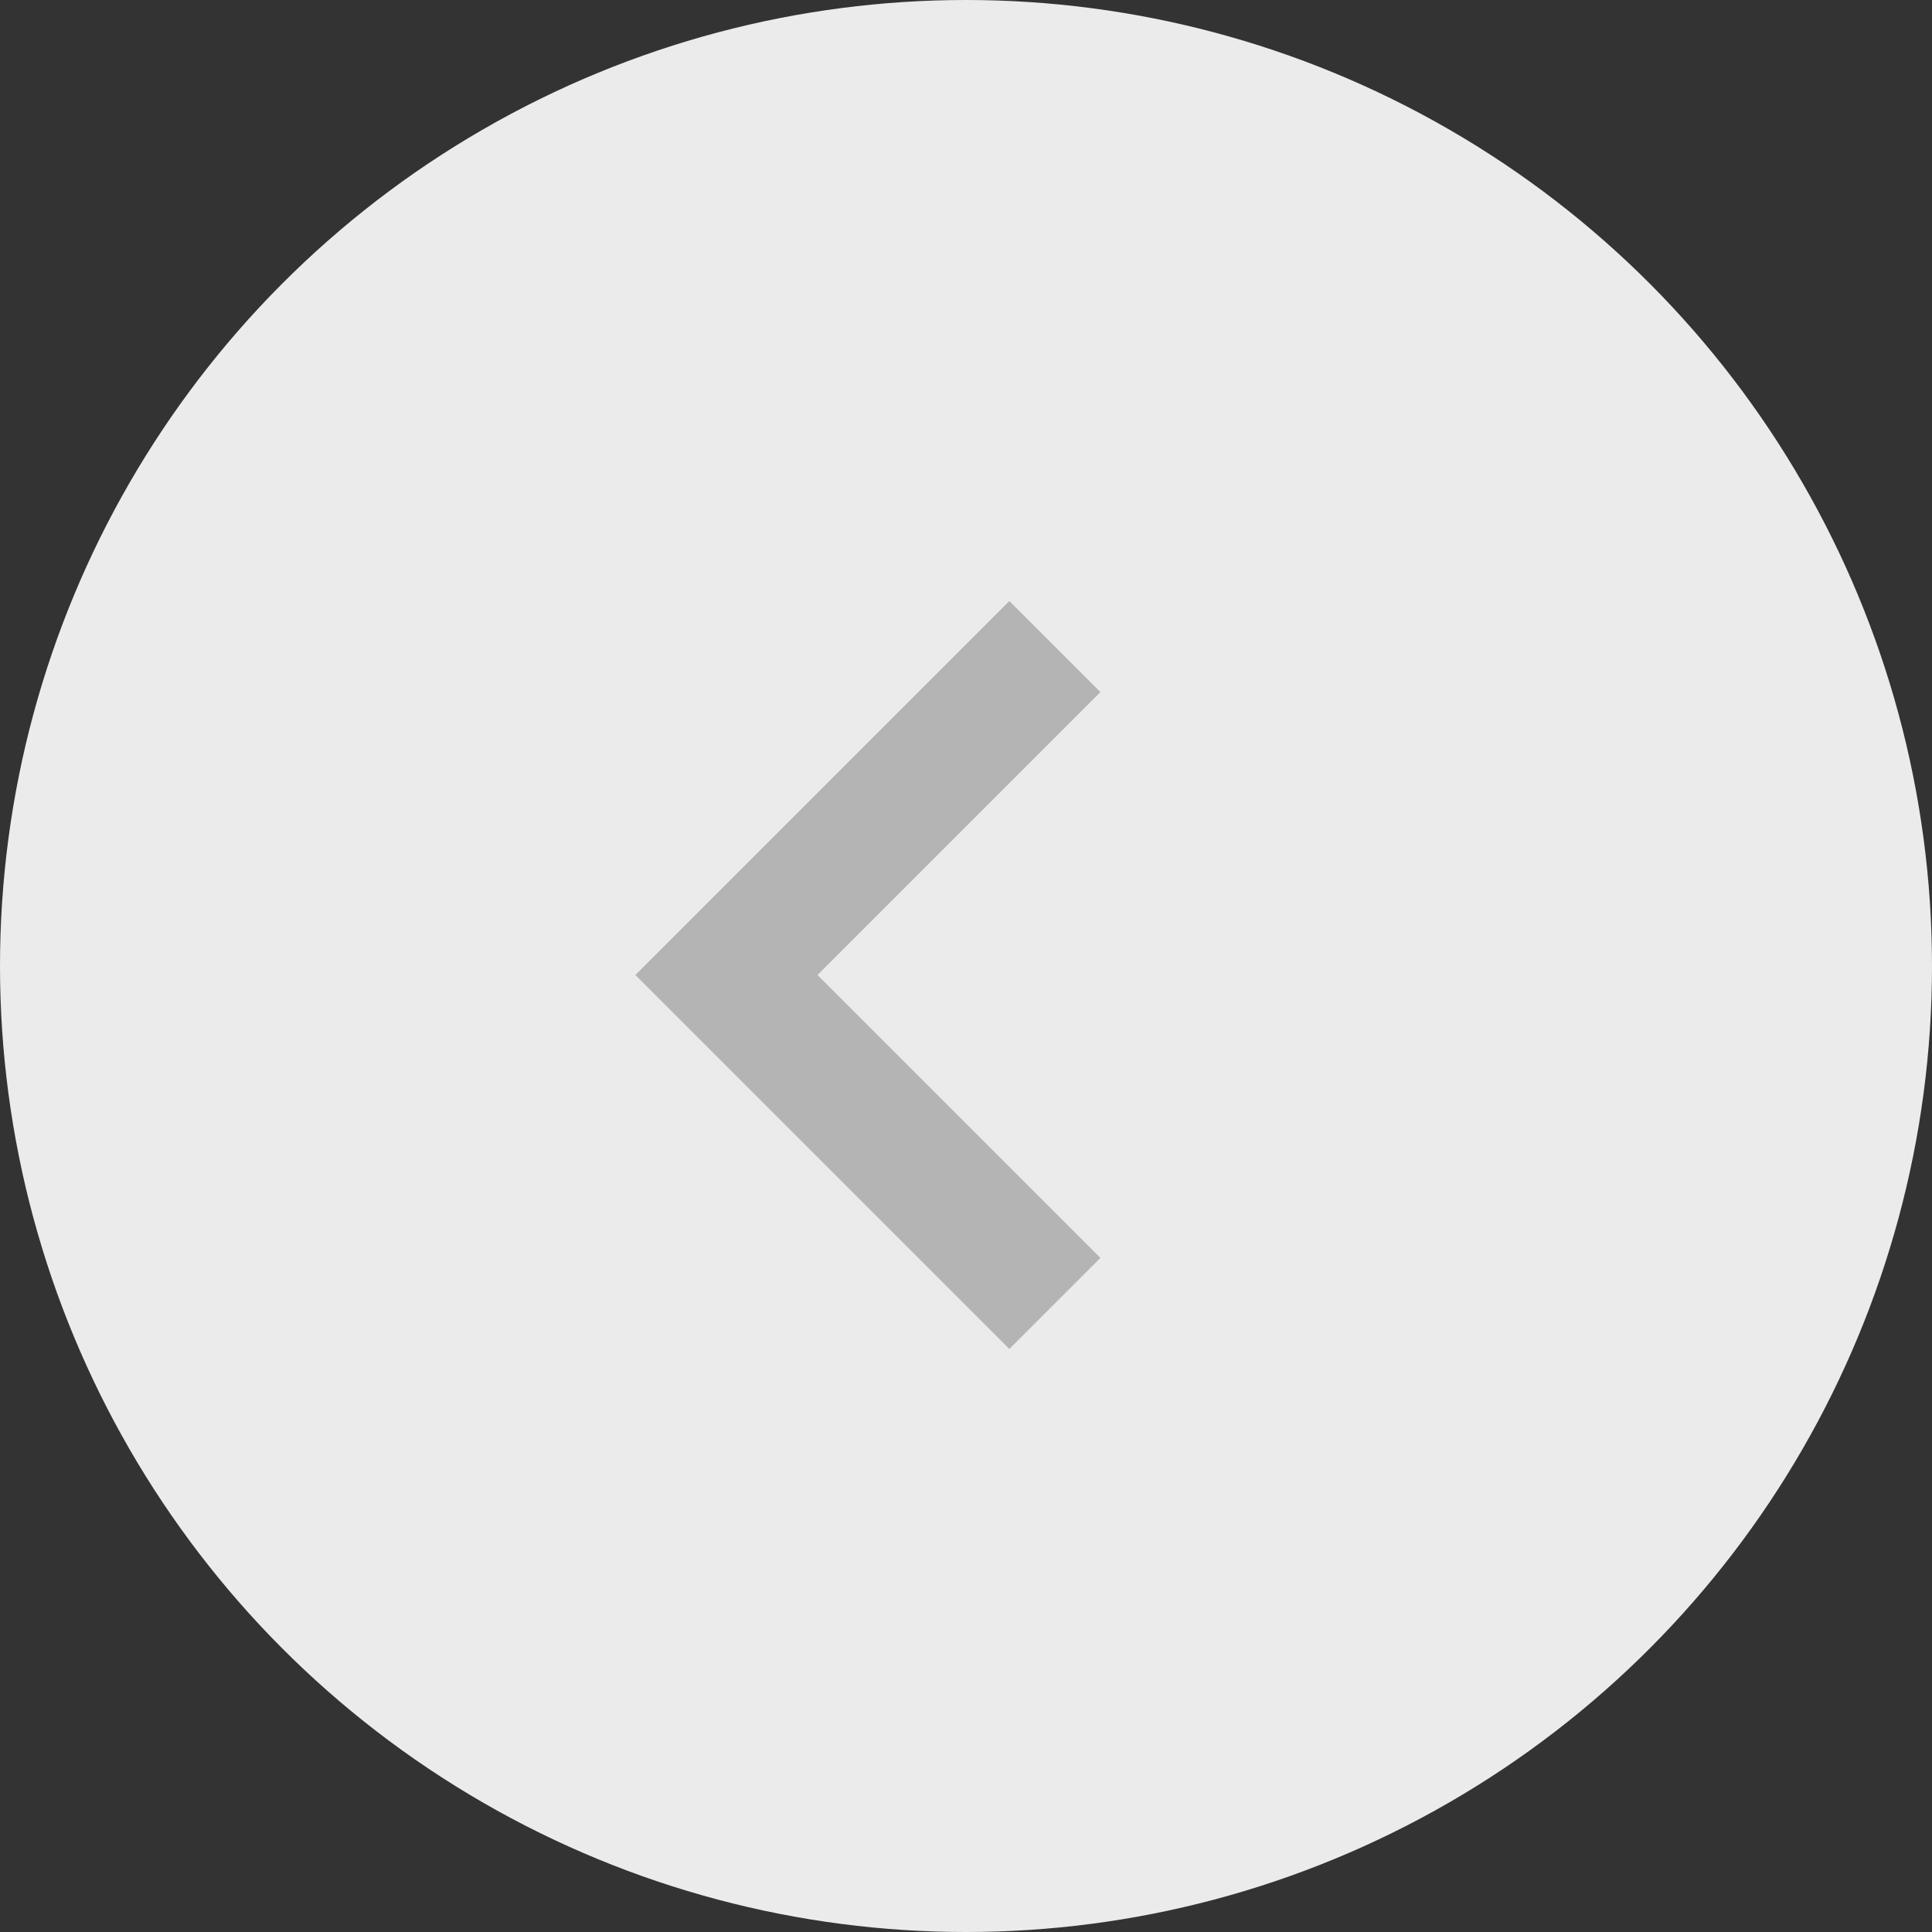 <svg data-name="レイヤー 2" xmlns="http://www.w3.org/2000/svg" viewBox="0 0 30 30"><rect x="0" y="0" width="30" height="30" fill="#333333" stroke="none"/><g data-name="文字"><circle cx="15" cy="15" r="15" fill="#ebebeb"/><path fill="none" stroke="#b4b4b4" stroke-miterlimit="10" stroke-width="2" d="M16.38 10.04l-5.1 5.1 5.1 5.1"/></g></svg>